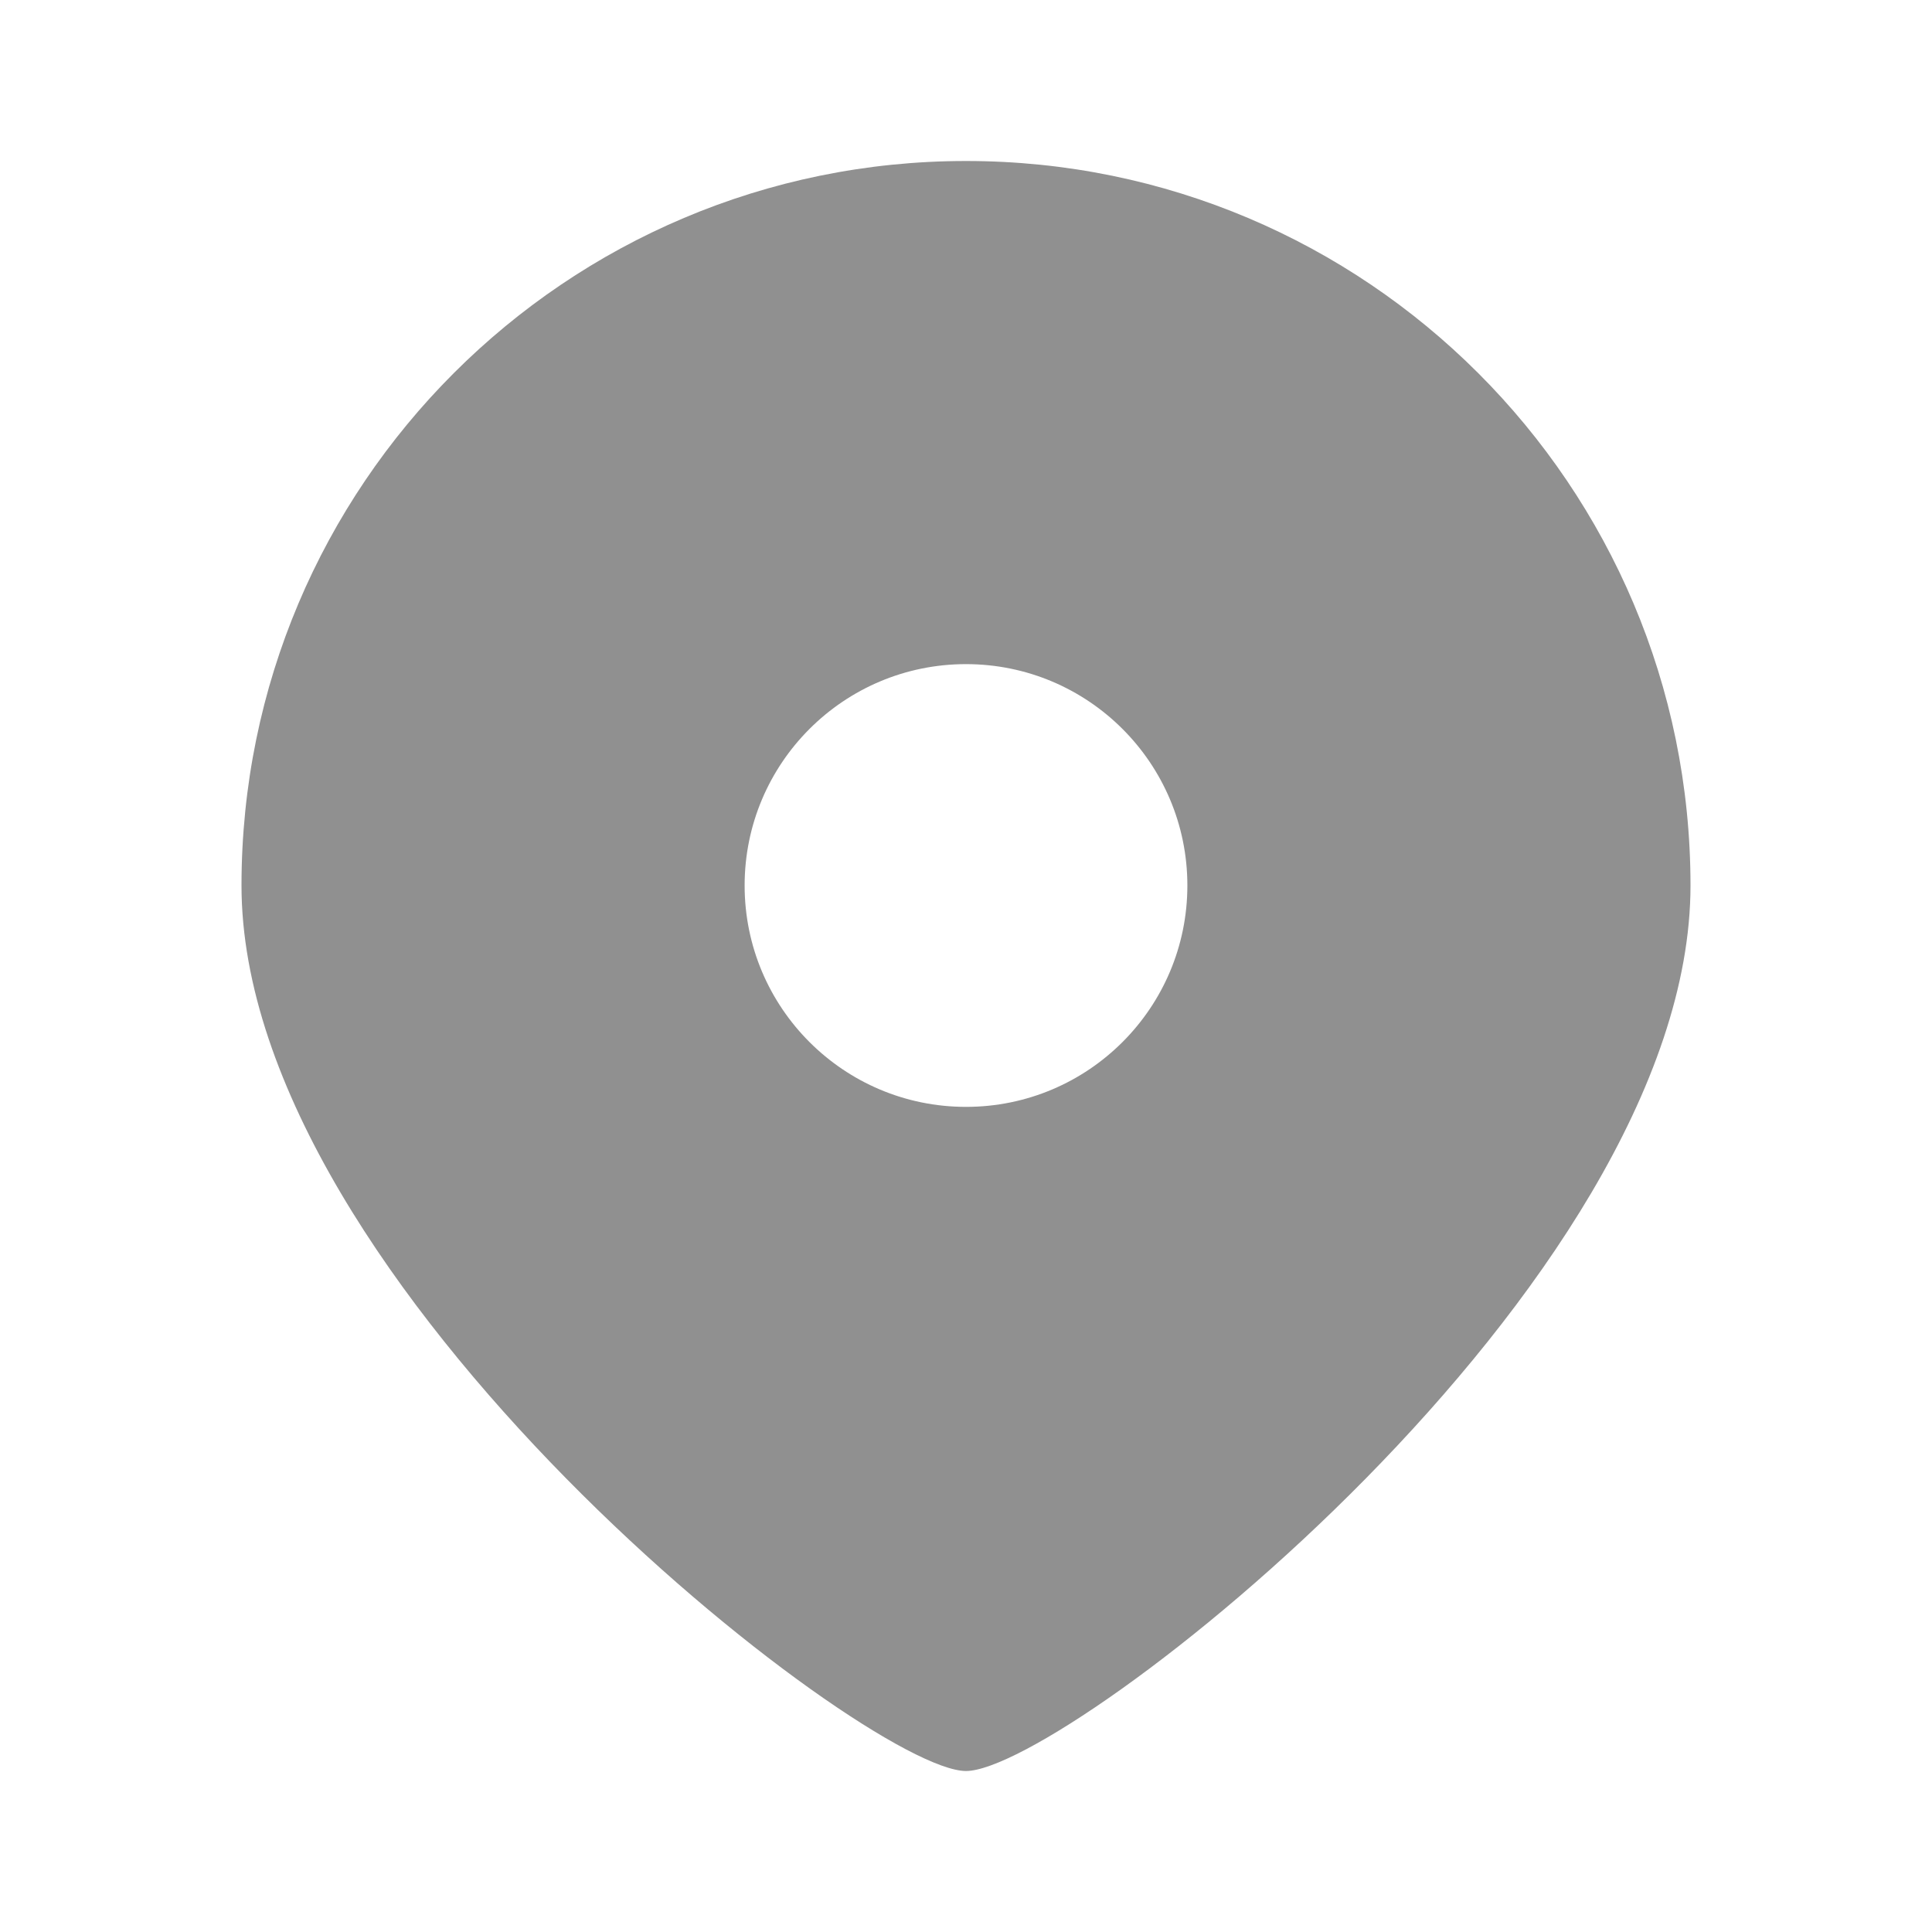 <?xml version="1.0" standalone="no"?><!DOCTYPE svg PUBLIC "-//W3C//DTD SVG 1.1//EN" "http://www.w3.org/Graphics/SVG/1.1/DTD/svg11.dtd"><svg t="1716516896689" class="icon" viewBox="0 0 1024 1024" version="1.1" xmlns="http://www.w3.org/2000/svg" p-id="2639" width="64" height="64" xmlns:xlink="http://www.w3.org/1999/xlink"><path d="M512 938.667c-53.333 0-384-257.259-384-469.333S299.925 85.333 512 85.333s384 171.925 384 384-330.667 469.333-384 469.333z m0-352c64.8 0 117.333-52.533 117.333-117.333s-52.533-117.333-117.333-117.333-117.333 52.533-117.333 117.333 52.533 117.333 117.333 117.333z" fill="#909090" p-id="2640"></path></svg>